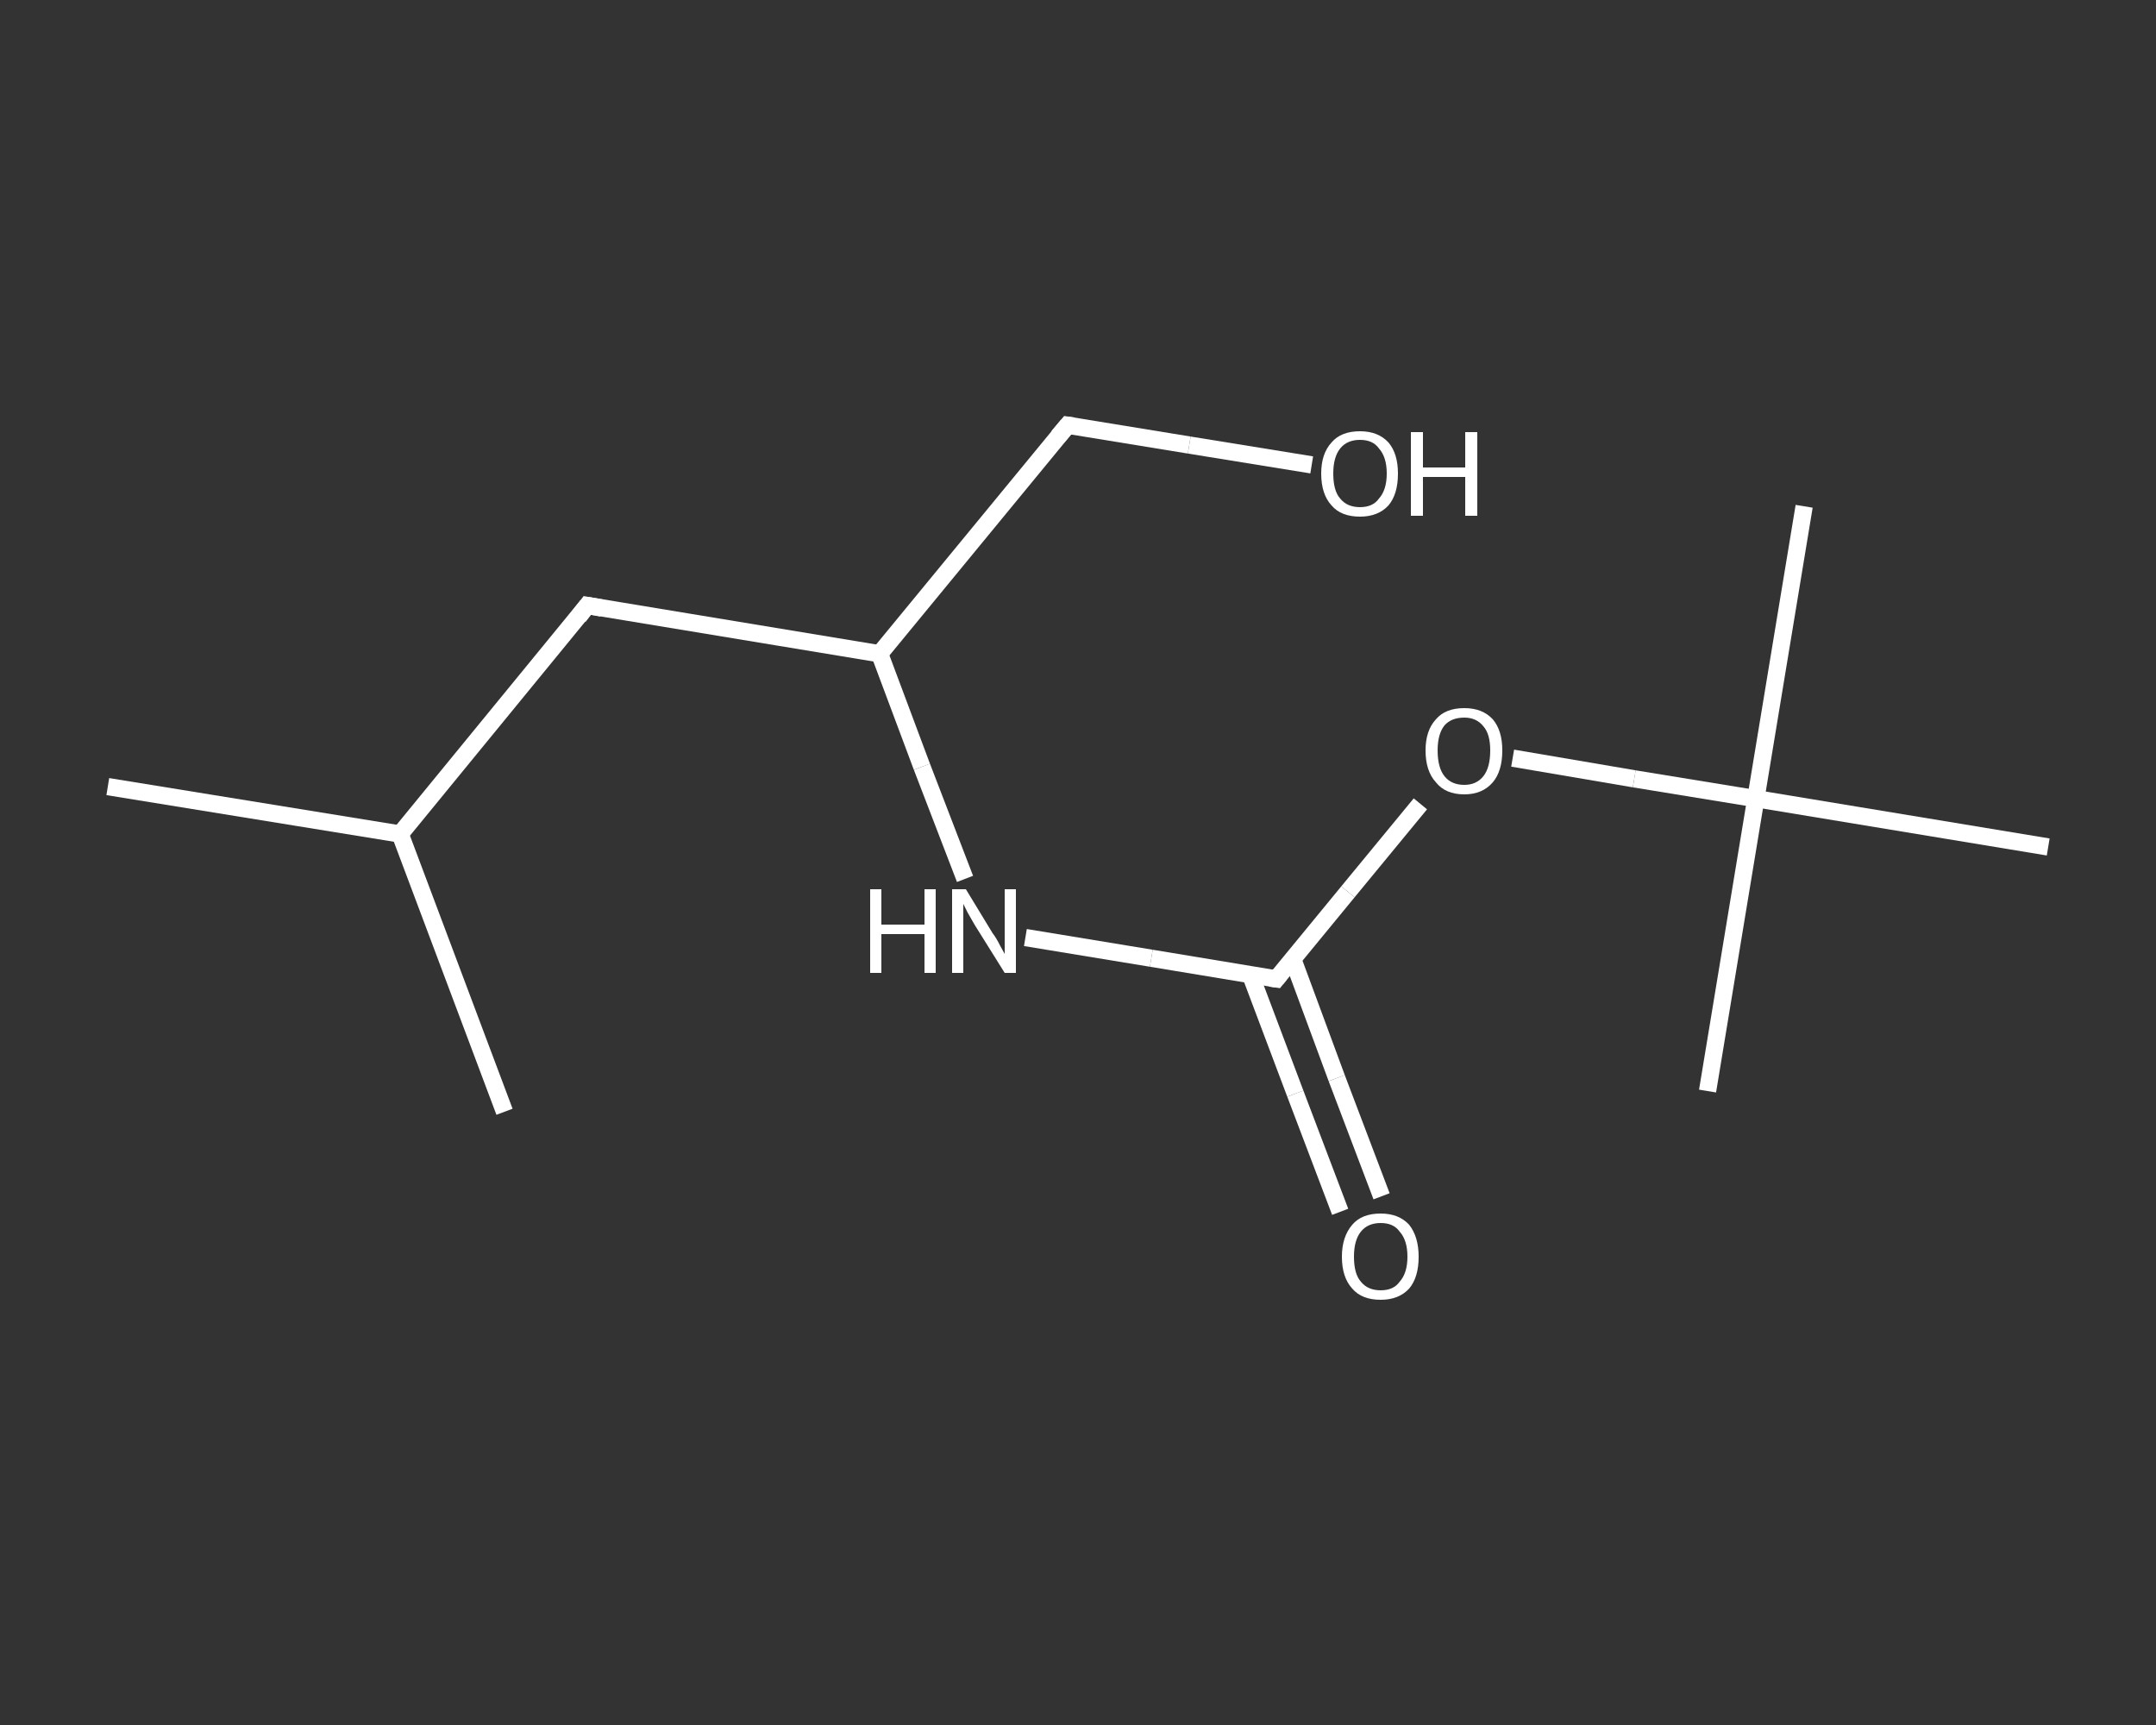 <?xml version='1.0' encoding='iso-8859-1'?>
<svg version='1.1' baseProfile='full'
              xmlns='http://www.w3.org/2000/svg'
                      xmlns:rdkit='http://www.rdkit.org/xml'
                      xmlns:xlink='http://www.w3.org/1999/xlink'
                  xml:space='preserve'
width='250px' height='200px' viewBox='0 0 250 200'>
<rect x="0" y="0" width="250" height="200" fill="#333333" stroke="none"/>
<!-- END OF HEADER -->
<rect style='opacity:1.0;fill:transparent;stroke:none' width='250.0' height='200.0' x='0.0' y='0.0'> </rect>
<path class='bond-0 atom-0 atom-1' d='M 12.5,91.2 L 46.4,96.7' style='fill:none;fill-rule:evenodd;stroke:#FFFFFF;stroke-width:2.0px;stroke-linecap:butt;stroke-linejoin:miter;stroke-opacity:1' />
<path class='bond-1 atom-1 atom-2' d='M 46.4,96.7 L 58.5,128.9' style='fill:none;fill-rule:evenodd;stroke:#FFFFFF;stroke-width:2.0px;stroke-linecap:butt;stroke-linejoin:miter;stroke-opacity:1' />
<path class='bond-2 atom-1 atom-3' d='M 46.4,96.7 L 68.1,70.2' style='fill:none;fill-rule:evenodd;stroke:#FFFFFF;stroke-width:2.0px;stroke-linecap:butt;stroke-linejoin:miter;stroke-opacity:1' />
<path class='bond-3 atom-3 atom-4' d='M 68.1,70.2 L 102.0,75.8' style='fill:none;fill-rule:evenodd;stroke:#FFFFFF;stroke-width:2.0px;stroke-linecap:butt;stroke-linejoin:miter;stroke-opacity:1' />
<path class='bond-4 atom-4 atom-5' d='M 102.0,75.8 L 123.8,49.3' style='fill:none;fill-rule:evenodd;stroke:#FFFFFF;stroke-width:2.0px;stroke-linecap:butt;stroke-linejoin:miter;stroke-opacity:1' />
<path class='bond-5 atom-5 atom-6' d='M 123.8,49.3 L 137.9,51.6' style='fill:none;fill-rule:evenodd;stroke:#FFFFFF;stroke-width:2.0px;stroke-linecap:butt;stroke-linejoin:miter;stroke-opacity:1' />
<path class='bond-5 atom-5 atom-6' d='M 137.9,51.6 L 152.1,53.9' style='fill:none;fill-rule:evenodd;stroke:#FFFFFF;stroke-width:2.0px;stroke-linecap:butt;stroke-linejoin:miter;stroke-opacity:1' />
<path class='bond-6 atom-4 atom-7' d='M 102.0,75.8 L 106.9,88.9' style='fill:none;fill-rule:evenodd;stroke:#FFFFFF;stroke-width:2.0px;stroke-linecap:butt;stroke-linejoin:miter;stroke-opacity:1' />
<path class='bond-6 atom-4 atom-7' d='M 106.9,88.9 L 111.9,101.9' style='fill:none;fill-rule:evenodd;stroke:#FFFFFF;stroke-width:2.0px;stroke-linecap:butt;stroke-linejoin:miter;stroke-opacity:1' />
<path class='bond-7 atom-7 atom-8' d='M 118.9,108.7 L 133.5,111.1' style='fill:none;fill-rule:evenodd;stroke:#FFFFFF;stroke-width:2.0px;stroke-linecap:butt;stroke-linejoin:miter;stroke-opacity:1' />
<path class='bond-7 atom-7 atom-8' d='M 133.5,111.1 L 148.0,113.5' style='fill:none;fill-rule:evenodd;stroke:#FFFFFF;stroke-width:2.0px;stroke-linecap:butt;stroke-linejoin:miter;stroke-opacity:1' />
<path class='bond-8 atom-8 atom-9' d='M 145.0,113.0 L 150.2,126.8' style='fill:none;fill-rule:evenodd;stroke:#FFFFFF;stroke-width:2.0px;stroke-linecap:butt;stroke-linejoin:miter;stroke-opacity:1' />
<path class='bond-8 atom-8 atom-9' d='M 150.2,126.8 L 155.4,140.5' style='fill:none;fill-rule:evenodd;stroke:#FFFFFF;stroke-width:2.0px;stroke-linecap:butt;stroke-linejoin:miter;stroke-opacity:1' />
<path class='bond-8 atom-8 atom-9' d='M 149.9,111.2 L 155.0,125.0' style='fill:none;fill-rule:evenodd;stroke:#FFFFFF;stroke-width:2.0px;stroke-linecap:butt;stroke-linejoin:miter;stroke-opacity:1' />
<path class='bond-8 atom-8 atom-9' d='M 155.0,125.0 L 160.2,138.7' style='fill:none;fill-rule:evenodd;stroke:#FFFFFF;stroke-width:2.0px;stroke-linecap:butt;stroke-linejoin:miter;stroke-opacity:1' />
<path class='bond-9 atom-8 atom-10' d='M 148.0,113.5 L 156.3,103.4' style='fill:none;fill-rule:evenodd;stroke:#FFFFFF;stroke-width:2.0px;stroke-linecap:butt;stroke-linejoin:miter;stroke-opacity:1' />
<path class='bond-9 atom-8 atom-10' d='M 156.3,103.4 L 164.7,93.2' style='fill:none;fill-rule:evenodd;stroke:#FFFFFF;stroke-width:2.0px;stroke-linecap:butt;stroke-linejoin:miter;stroke-opacity:1' />
<path class='bond-10 atom-10 atom-11' d='M 175.4,87.9 L 189.5,90.3' style='fill:none;fill-rule:evenodd;stroke:#FFFFFF;stroke-width:2.0px;stroke-linecap:butt;stroke-linejoin:miter;stroke-opacity:1' />
<path class='bond-10 atom-10 atom-11' d='M 189.5,90.3 L 203.6,92.6' style='fill:none;fill-rule:evenodd;stroke:#FFFFFF;stroke-width:2.0px;stroke-linecap:butt;stroke-linejoin:miter;stroke-opacity:1' />
<path class='bond-11 atom-11 atom-12' d='M 203.6,92.6 L 209.2,58.7' style='fill:none;fill-rule:evenodd;stroke:#FFFFFF;stroke-width:2.0px;stroke-linecap:butt;stroke-linejoin:miter;stroke-opacity:1' />
<path class='bond-12 atom-11 atom-13' d='M 203.6,92.6 L 198.0,126.5' style='fill:none;fill-rule:evenodd;stroke:#FFFFFF;stroke-width:2.0px;stroke-linecap:butt;stroke-linejoin:miter;stroke-opacity:1' />
<path class='bond-13 atom-11 atom-14' d='M 203.6,92.6 L 237.5,98.2' style='fill:none;fill-rule:evenodd;stroke:#FFFFFF;stroke-width:2.0px;stroke-linecap:butt;stroke-linejoin:miter;stroke-opacity:1' />
<path d='M 67.1,71.5 L 68.1,70.2 L 69.8,70.5' style='fill:none;stroke:#FFFFFF;stroke-width:2.0px;stroke-linecap:butt;stroke-linejoin:miter;stroke-opacity:1;' />
<path d='M 122.7,50.6 L 123.8,49.3 L 124.5,49.4' style='fill:none;stroke:#FFFFFF;stroke-width:2.0px;stroke-linecap:butt;stroke-linejoin:miter;stroke-opacity:1;' />
<path d='M 147.3,113.4 L 148.0,113.5 L 148.4,113.0' style='fill:none;stroke:#FFFFFF;stroke-width:2.0px;stroke-linecap:butt;stroke-linejoin:miter;stroke-opacity:1;' />
<path class='atom-6' d='M 153.2 54.9
Q 153.2 52.6, 154.4 51.3
Q 155.5 50.0, 157.7 50.0
Q 159.8 50.0, 161.0 51.3
Q 162.1 52.6, 162.1 54.9
Q 162.1 57.3, 161.0 58.6
Q 159.8 59.9, 157.7 59.9
Q 155.5 59.9, 154.4 58.6
Q 153.2 57.3, 153.2 54.9
M 157.7 58.8
Q 159.2 58.8, 159.9 57.8
Q 160.8 56.8, 160.8 54.9
Q 160.8 53.0, 159.9 52.0
Q 159.2 51.0, 157.7 51.0
Q 156.2 51.0, 155.4 52.0
Q 154.6 53.0, 154.6 54.9
Q 154.6 56.9, 155.4 57.8
Q 156.2 58.8, 157.7 58.8
' fill='#FFFFFF'/>
<path class='atom-6' d='M 163.6 50.1
L 165.0 50.1
L 165.0 54.2
L 169.9 54.2
L 169.9 50.1
L 171.3 50.1
L 171.3 59.8
L 169.9 59.8
L 169.9 55.3
L 165.0 55.3
L 165.0 59.8
L 163.6 59.8
L 163.6 50.1
' fill='#FFFFFF'/>
<path class='atom-7' d='M 100.9 103.1
L 102.2 103.1
L 102.2 107.2
L 107.2 107.2
L 107.2 103.1
L 108.5 103.1
L 108.5 112.8
L 107.2 112.8
L 107.2 108.3
L 102.2 108.3
L 102.2 112.8
L 100.9 112.8
L 100.9 103.1
' fill='#FFFFFF'/>
<path class='atom-7' d='M 112.0 103.1
L 115.1 108.2
Q 115.5 108.7, 116.0 109.7
Q 116.5 110.6, 116.5 110.6
L 116.5 103.1
L 117.8 103.1
L 117.8 112.8
L 116.5 112.8
L 113.0 107.2
Q 112.6 106.5, 112.2 105.8
Q 111.8 105.0, 111.7 104.8
L 111.7 112.8
L 110.4 112.8
L 110.4 103.1
L 112.0 103.1
' fill='#FFFFFF'/>
<path class='atom-9' d='M 155.6 145.7
Q 155.6 143.4, 156.8 142.0
Q 157.9 140.7, 160.1 140.7
Q 162.2 140.7, 163.4 142.0
Q 164.5 143.4, 164.5 145.7
Q 164.5 148.1, 163.4 149.4
Q 162.2 150.7, 160.1 150.7
Q 157.9 150.7, 156.8 149.4
Q 155.6 148.1, 155.6 145.7
M 160.1 149.6
Q 161.6 149.6, 162.3 148.6
Q 163.2 147.6, 163.2 145.7
Q 163.2 143.8, 162.3 142.8
Q 161.6 141.8, 160.1 141.8
Q 158.6 141.8, 157.8 142.8
Q 157.0 143.8, 157.0 145.7
Q 157.0 147.7, 157.8 148.6
Q 158.6 149.6, 160.1 149.6
' fill='#FFFFFF'/>
<path class='atom-10' d='M 165.3 87.0
Q 165.3 84.7, 166.5 83.4
Q 167.6 82.1, 169.8 82.1
Q 171.9 82.1, 173.1 83.4
Q 174.2 84.7, 174.2 87.0
Q 174.2 89.4, 173.1 90.7
Q 171.9 92.1, 169.8 92.1
Q 167.6 92.1, 166.5 90.7
Q 165.3 89.4, 165.3 87.0
M 169.8 91.0
Q 171.2 91.0, 172.0 90.0
Q 172.8 89.0, 172.8 87.0
Q 172.8 85.1, 172.0 84.2
Q 171.2 83.2, 169.8 83.2
Q 168.3 83.2, 167.5 84.1
Q 166.7 85.1, 166.7 87.0
Q 166.7 89.0, 167.5 90.0
Q 168.3 91.0, 169.8 91.0
' fill='#FFFFFF'/>
</svg>
